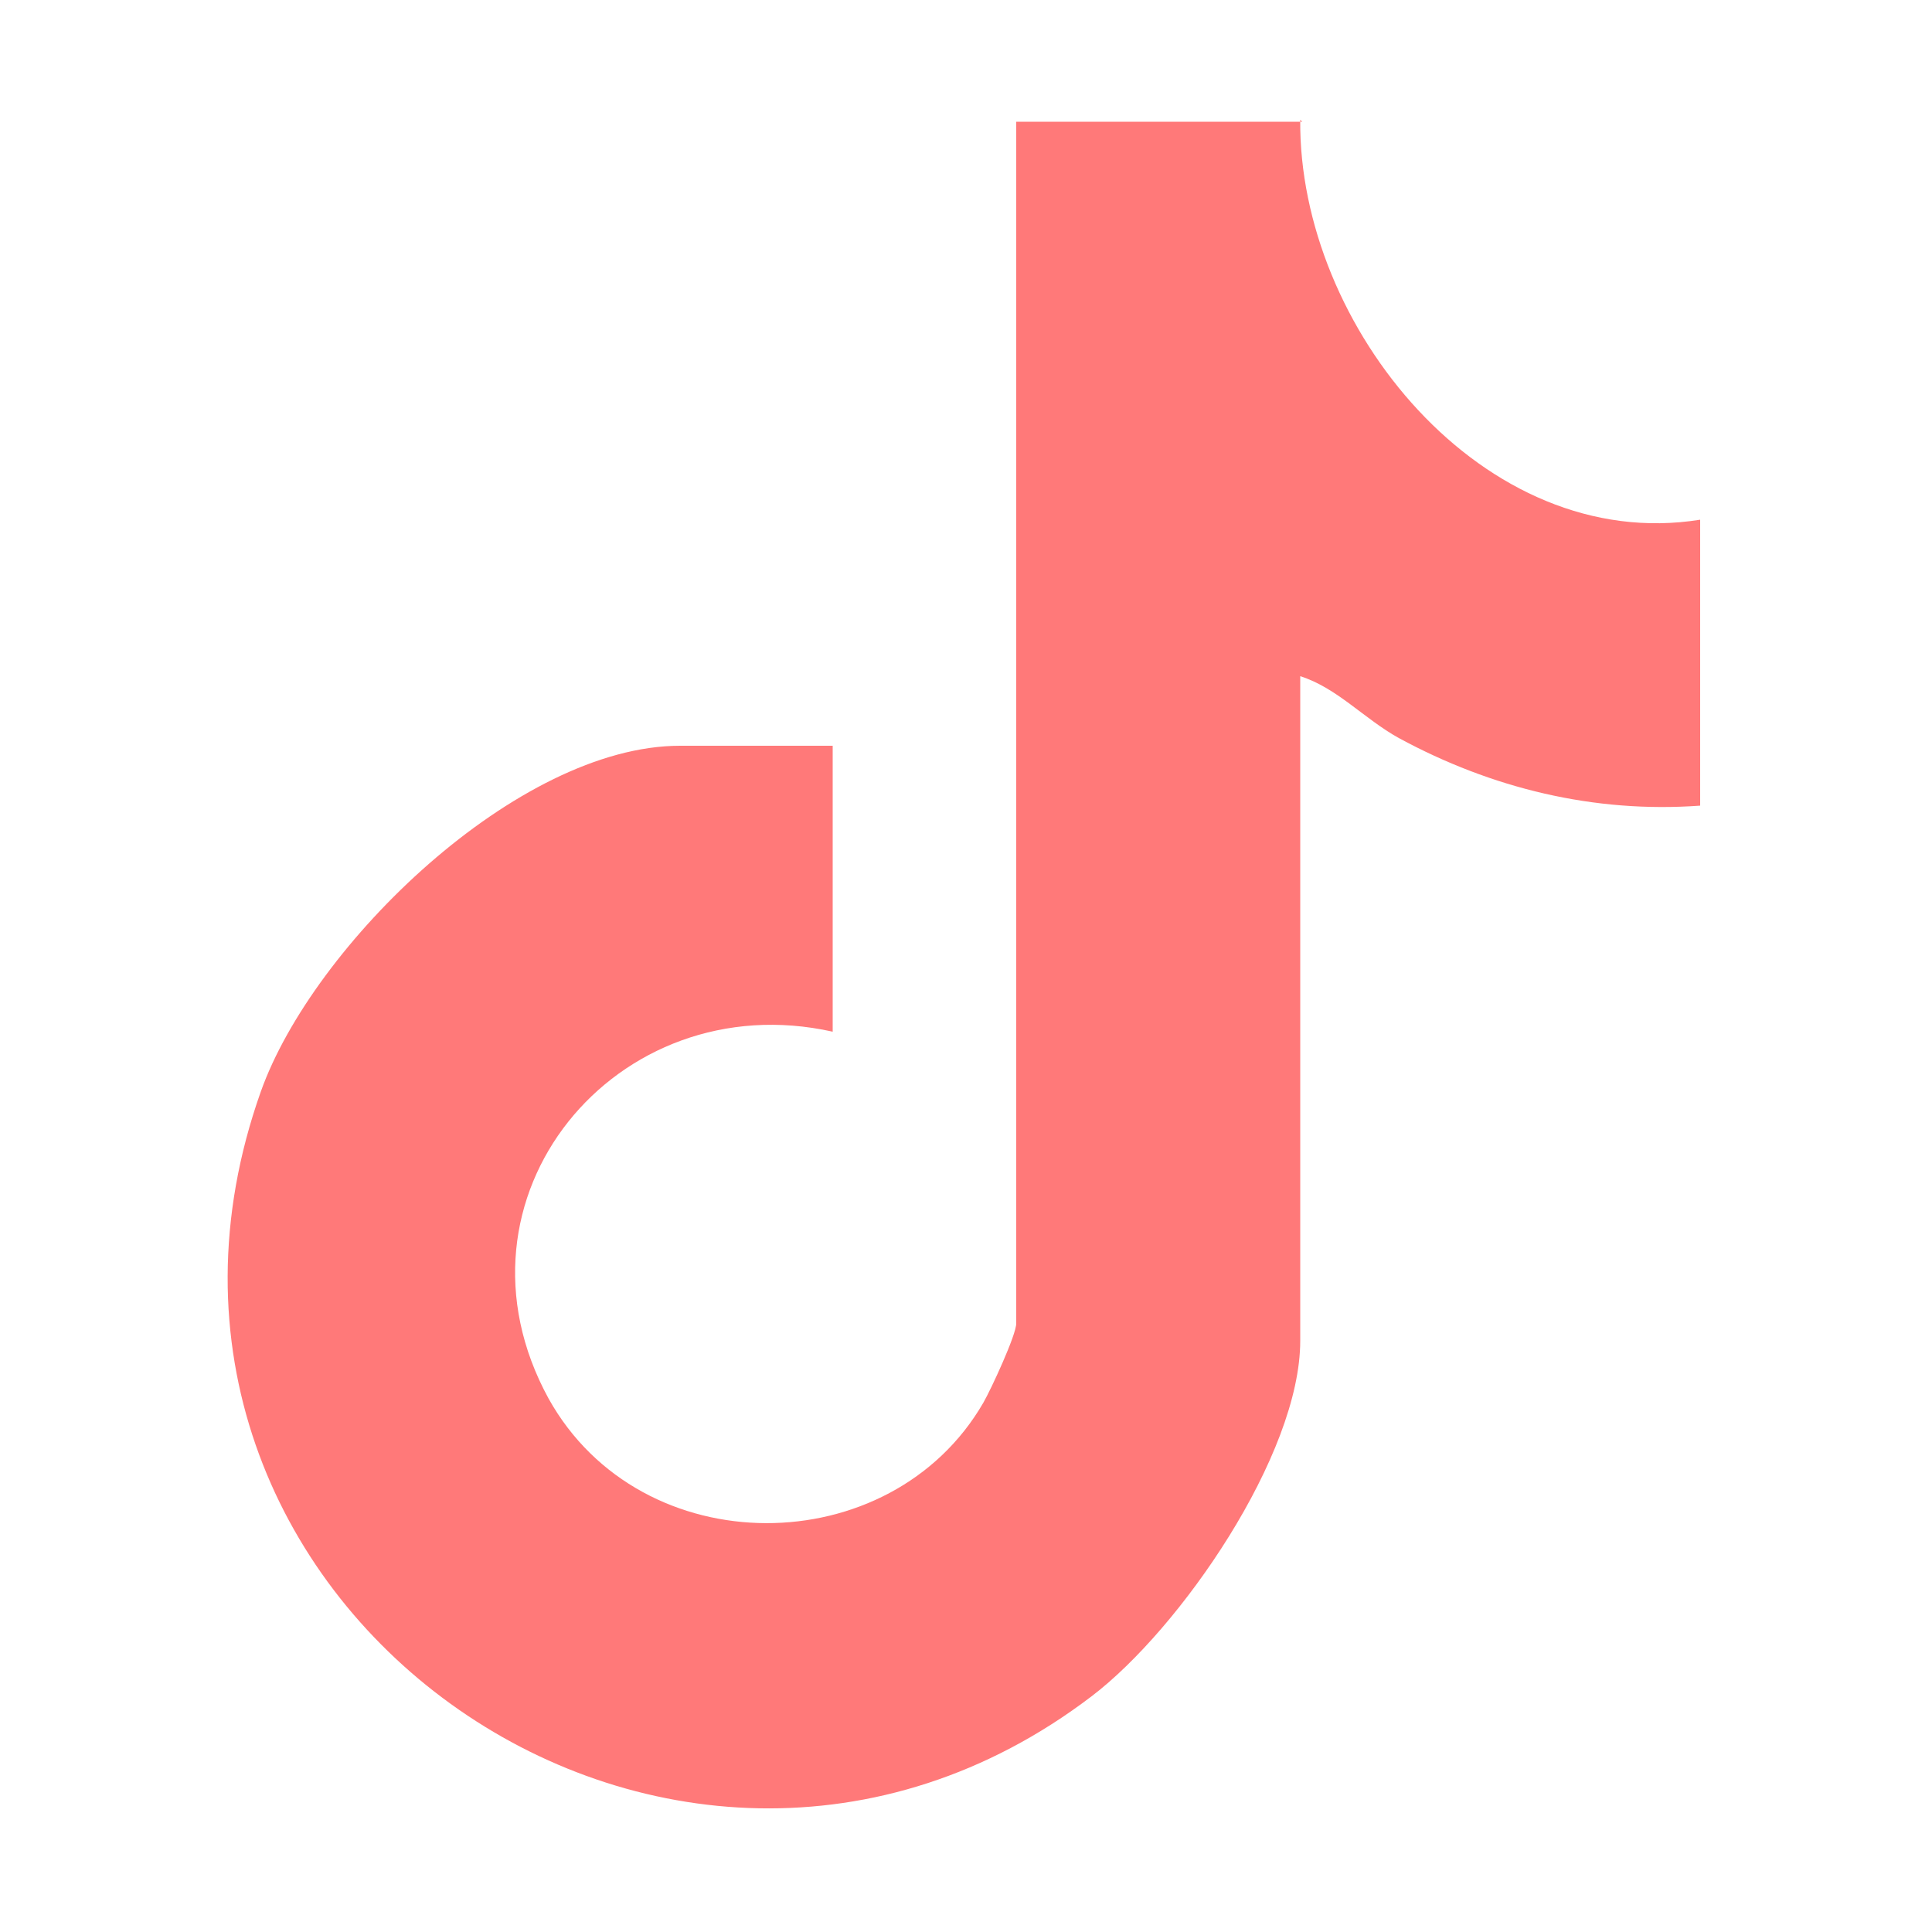 <?xml version="1.0" encoding="UTF-8"?>
<svg id="Calque_1" xmlns="http://www.w3.org/2000/svg" version="1.1" viewBox="0 0 100 100">
  <!-- Generator: Adobe Illustrator 30.0.0, SVG Export Plug-In . SVG Version: 2.1.1 Build 123)  -->
  <defs>
    <style>
      .st0 {
        fill: #ff7979;
      }
    </style>
  </defs>
  <path class="st0" d="M67.4,6.3h-14.8v62.2c0,.6-1.3,3.4-1.7,4.1-4.8,8.3-17.7,8.4-22.5-.2-5.7-10.4,3.5-21.5,14.7-19v-14.8h-7.9c-8.4,0-19,10.3-21.7,17.9-9.3,26.2,21.2,47.9,43,31.3,4.6-3.5,10.8-12.5,10.8-18.4v-34.4c1.9.6,3.3,2.2,5.1,3.2,4.8,2.6,10.1,3.9,15.6,3.5v-14.8c-11.2,1.8-20.8-10-20.7-20.7Z"/>
</svg>